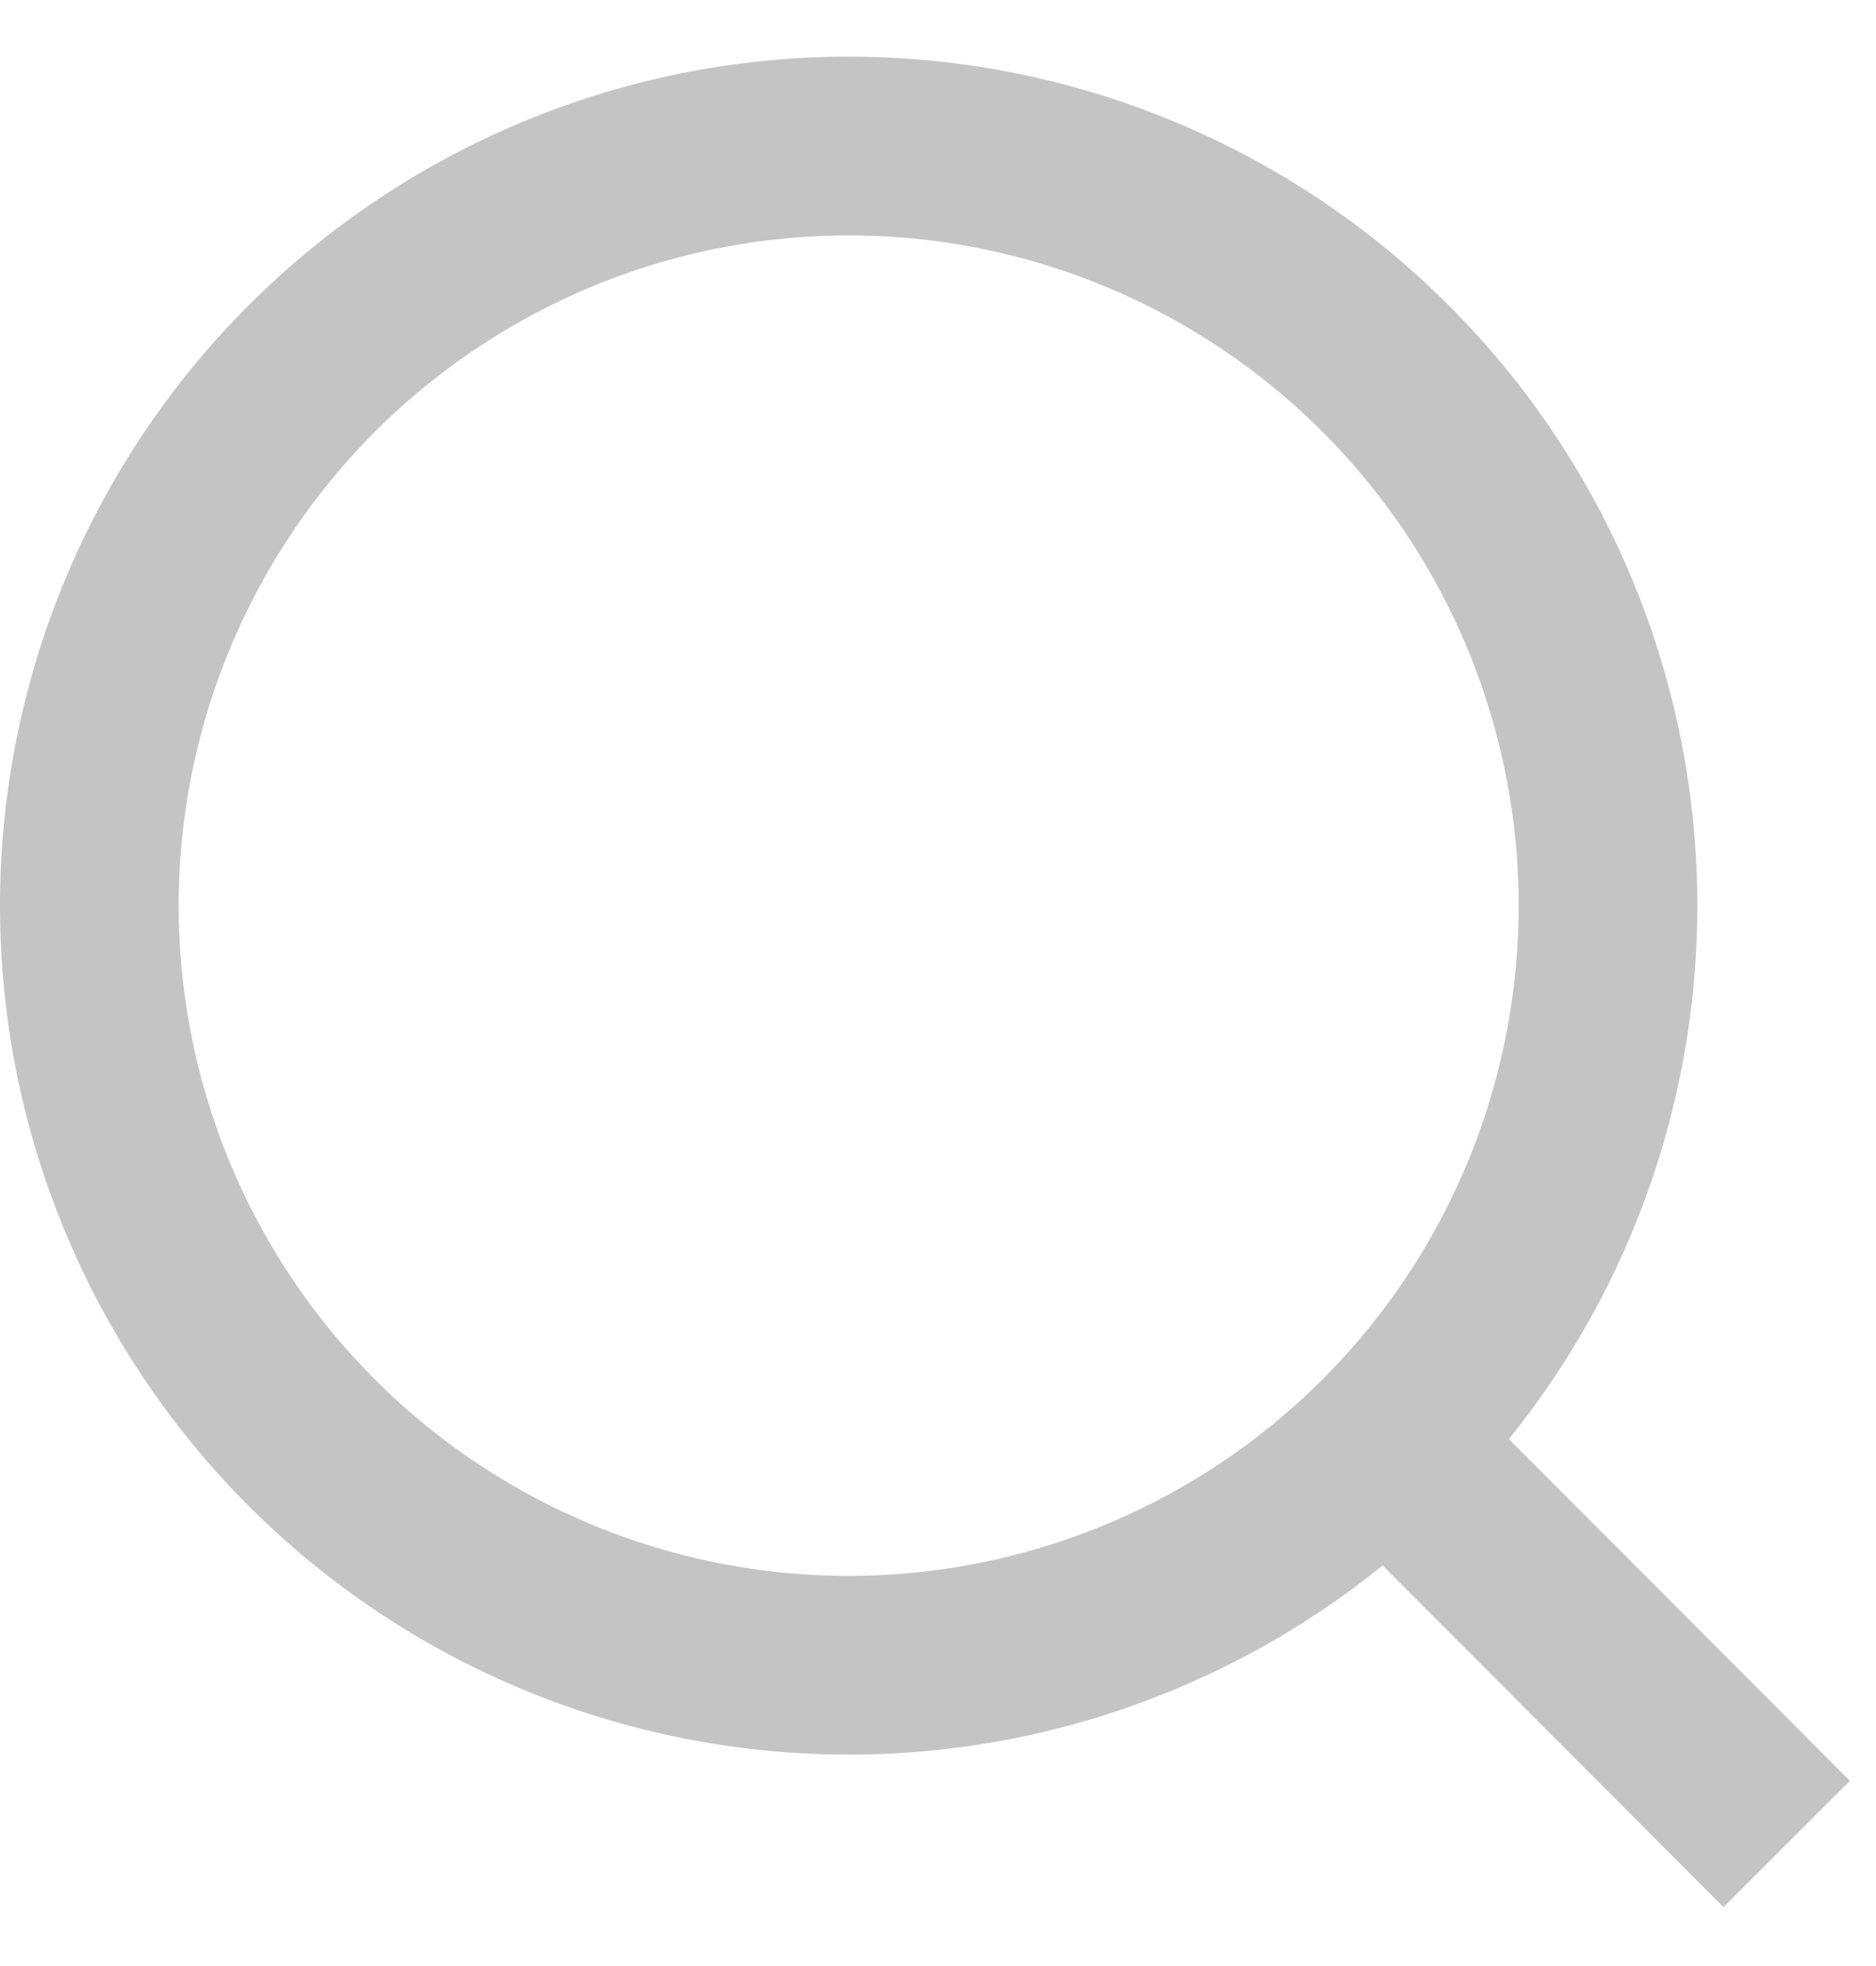 <svg width="21" height="22" viewBox="0 0 21 22" fill="none" xmlns="http://www.w3.org/2000/svg">
<path d="M20 20.634L15.514 16.14L20 20.634ZM18 10.134C18 12.388 17.105 14.55 15.51 16.144C13.916 17.738 11.754 18.634 9.5 18.634C7.246 18.634 5.084 17.738 3.49 16.144C1.896 14.55 1 12.388 1 10.134C1 7.88 1.896 5.718 3.49 4.124C5.084 2.53 7.246 1.634 9.5 1.634C11.754 1.634 13.916 2.53 15.51 4.124C17.105 5.718 18 7.88 18 10.134V10.134Z" stroke="#C4C4C4" stroke-width="2" stroke-linecap="round"/>
</svg>
